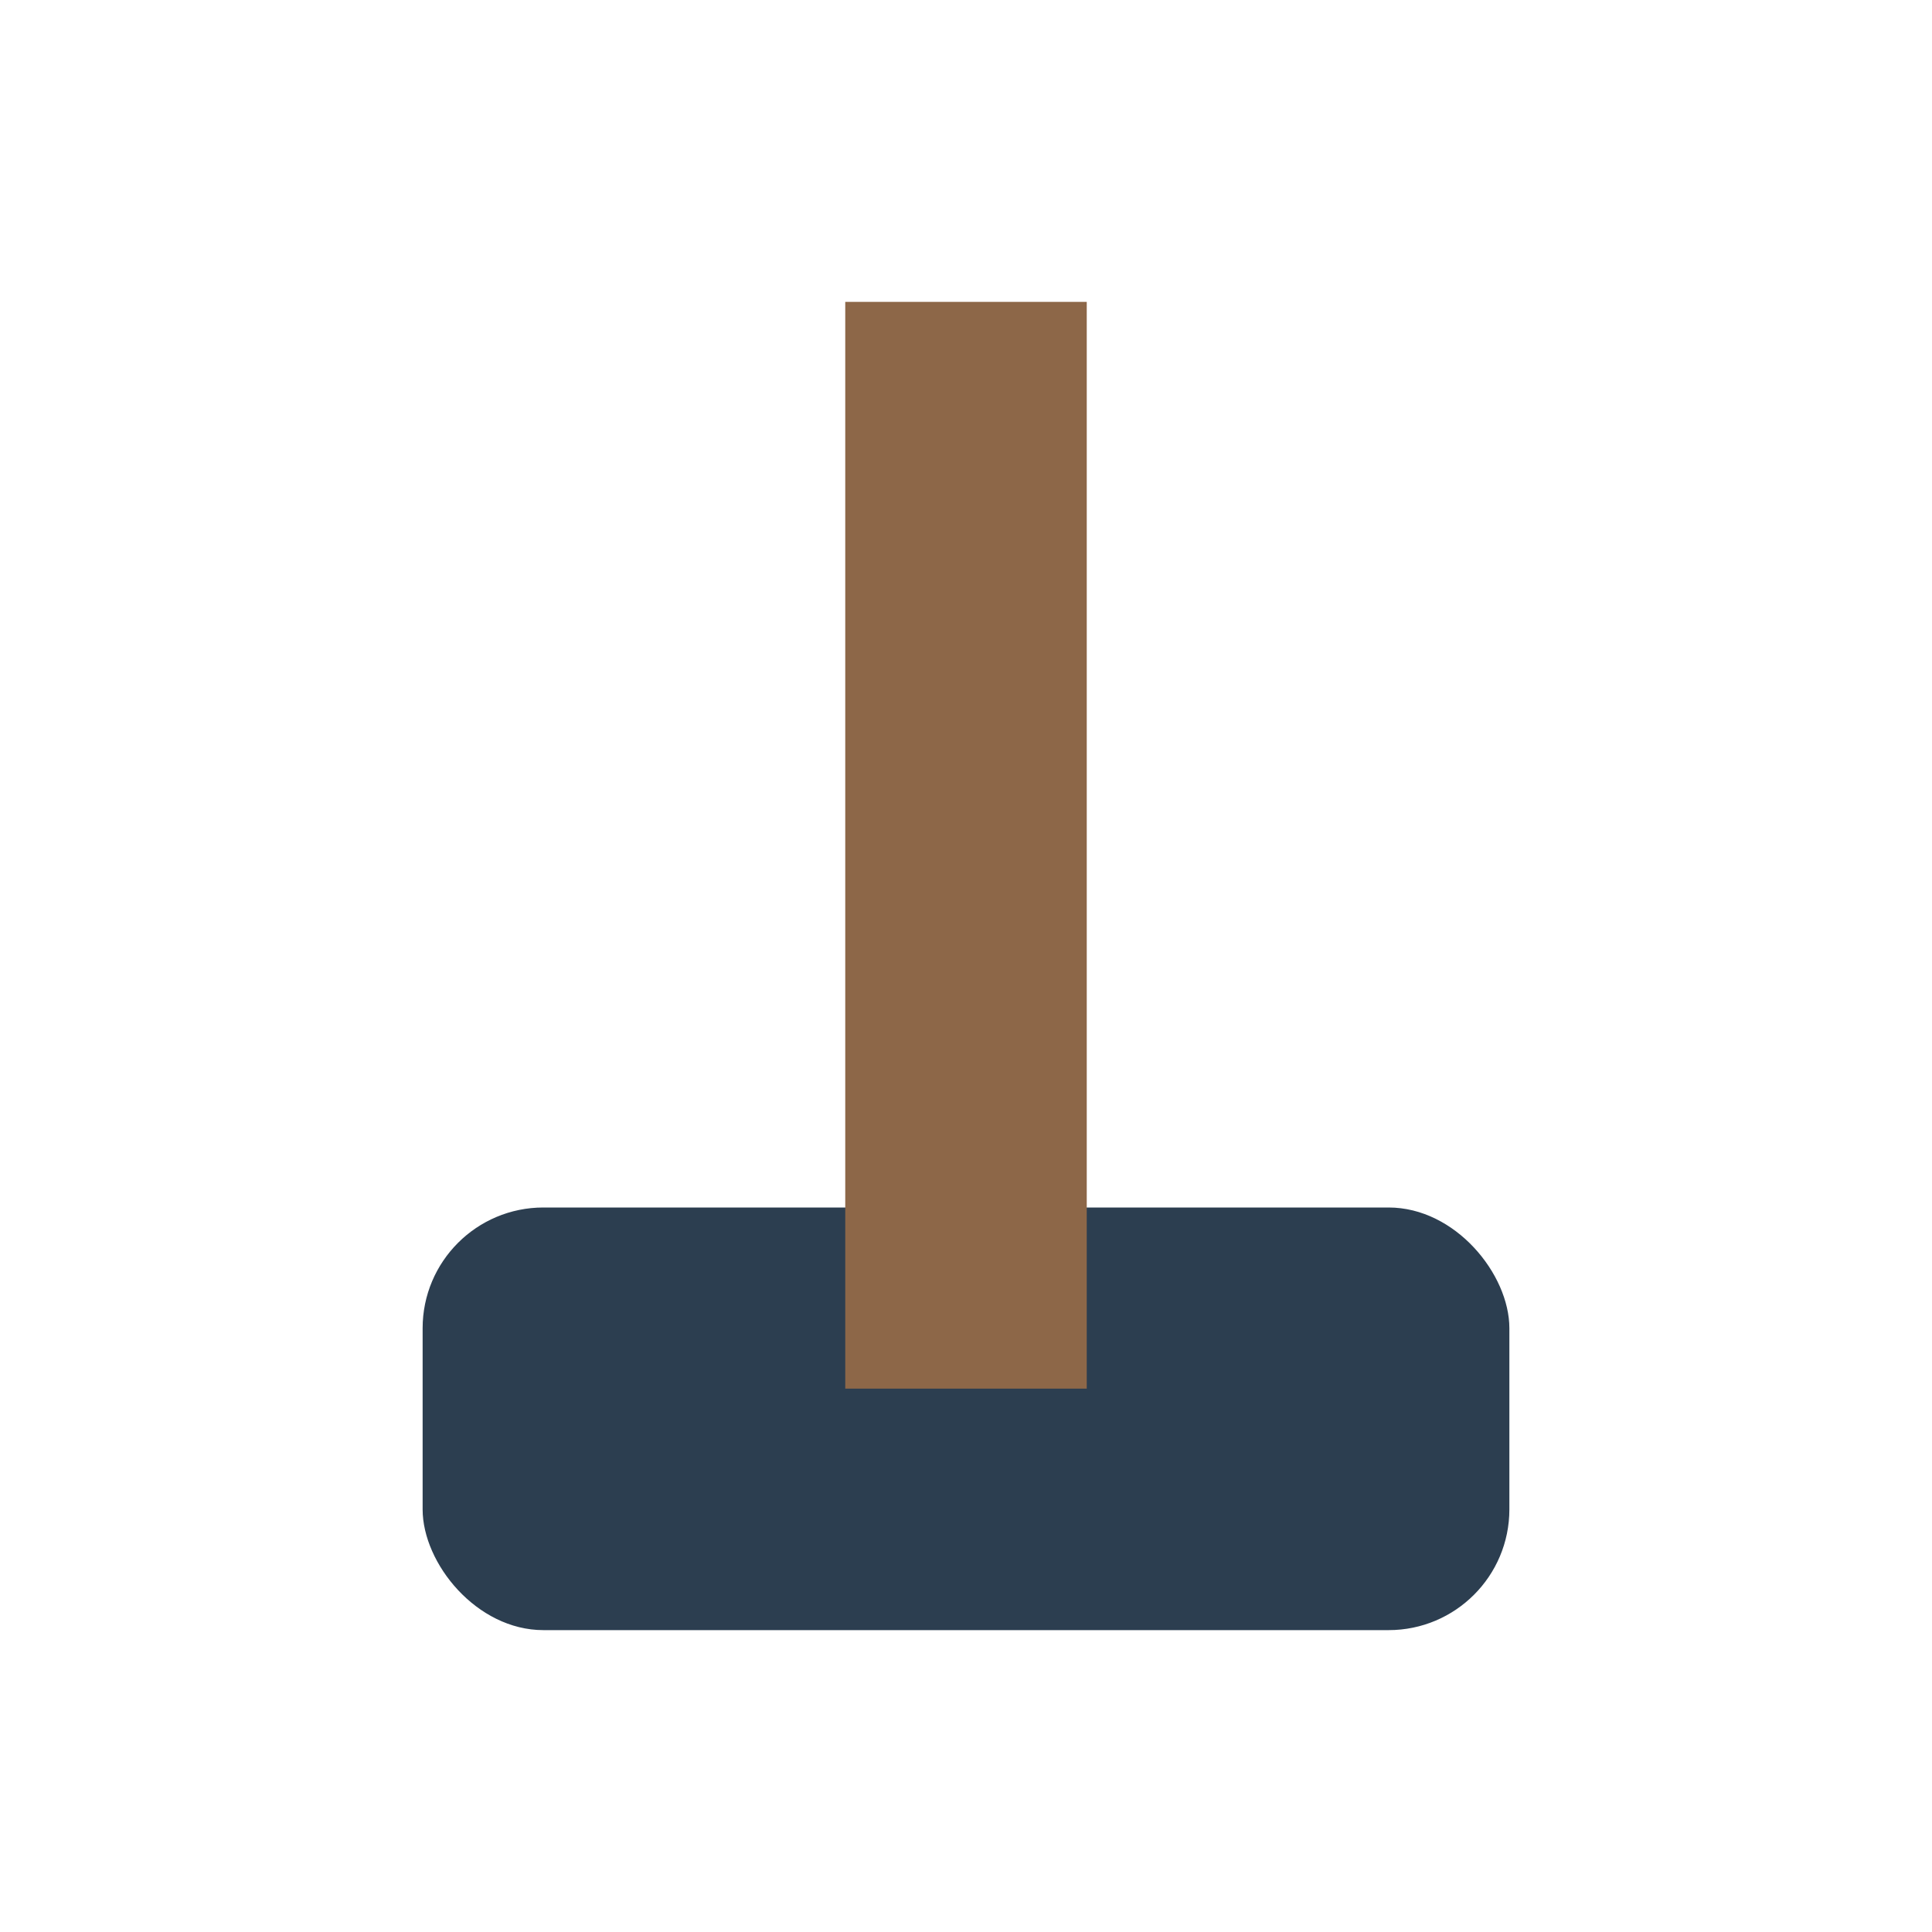 <?xml version="1.0" encoding="UTF-8"?>
<svg xmlns="http://www.w3.org/2000/svg" width="32" height="32" viewBox="0 0 32 32"><rect x="7" y="20" width="18" height="7" rx="2" fill="#2C3E50"/><rect x="14" y="5" width="4" height="18" fill="#8D6748"/></svg>